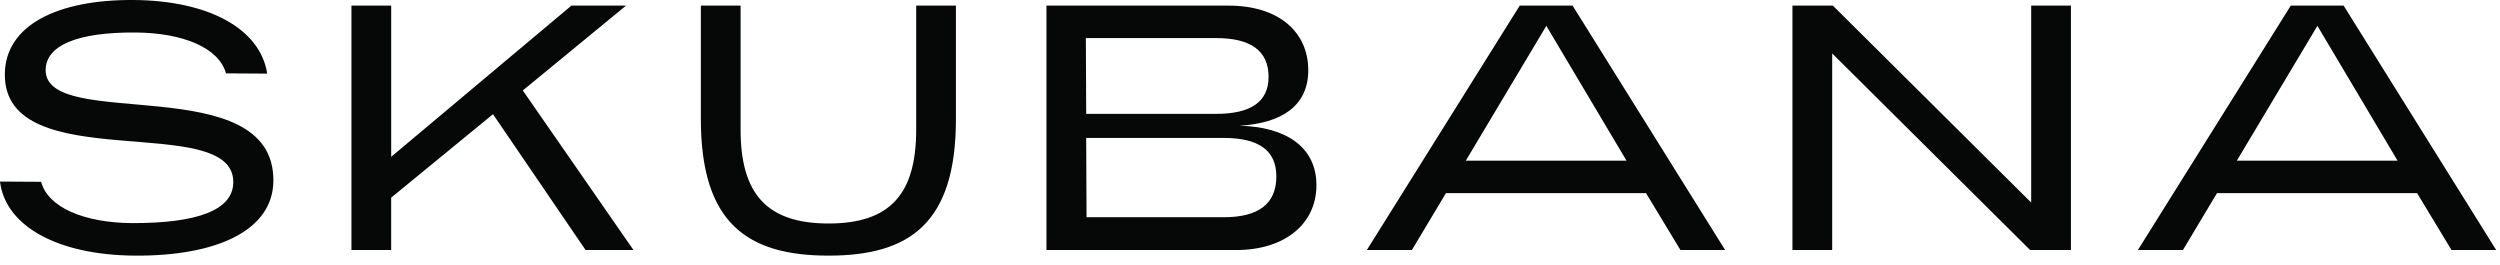 <svg height="18" viewBox="0 0 170 18" width="170" xmlns="http://www.w3.org/2000/svg"><path d="m50.36.382v8.429c0 4.346 1.761 6.387 5.982 6.387 4.223 0 5.959-2.041 5.959-6.387v-8.429h2.702v7.716c0 7.076-3.136 9.285-8.661 9.285-5.524 0-8.684-2.209-8.684-9.285v-7.716zm-41.29-.382c5.123.034 8.621 1.951 9.098 4.996l.002.01-2.804-.017c-.473-1.729-2.906-2.759-6.166-2.779-3.956-.026-6.085.887-6.096 2.548-.028 4.227 15.537-.089 15.486 7.533-.023 3.395-3.87 5.127-9.418 5.092-5.317-.035-8.811-2.045-9.173-5.037l2.798.017c.458 1.731 2.901 2.788 6.197 2.809 4.439.005 6.857-.881 6.869-2.781.033-4.891-15.582-.266-15.534-7.342.021-3.348 3.603-5.082 8.743-5.049zm17.531.382v10.281l12.255-10.281h3.715l-7.02 5.769 7.526 10.851h-3.257l-6.296-9.237-6.924 5.675v3.561h-2.702v-16.62zm56.932 0c3.498 0 5.429 1.851 5.429 4.392 0 2.446-1.833 3.61-4.68 3.776 3.16.072 5.235 1.448 5.235 4.037 0 2.659-2.172 4.415-5.452 4.415h-12.906v-16.62zm23.403 0 10.374 16.62h-3.04l-2.34-3.869h-13.605l-2.316 3.869h-3.064l10.397-16.62h3.594zm17.7 0 13.485 13.391v-13.391h2.702v16.62h-2.774l-13.46-13.368v13.368h-2.703v-16.62zm34.731 0 10.375 16.62h-3.04l-2.34-3.869h-13.606l-2.316 3.869h-3.064l10.397-16.62h3.594zm-76.146 8.998h-9.36l.025 5.391h9.336c2.316 0 3.57-.879 3.57-2.778 0-1.805-1.254-2.613-3.57-2.613zm21.93-7.622-5.476 9.166h10.928zm52.432 0-5.477 9.166h10.928l-5.45-9.166zm-74.893.831h-8.852l.024 5.154h8.83c2.316 0 3.571-.784 3.571-2.517 0-1.805-1.255-2.636-3.571-2.636z" fill="#060707" fill-rule="evenodd"/></svg>